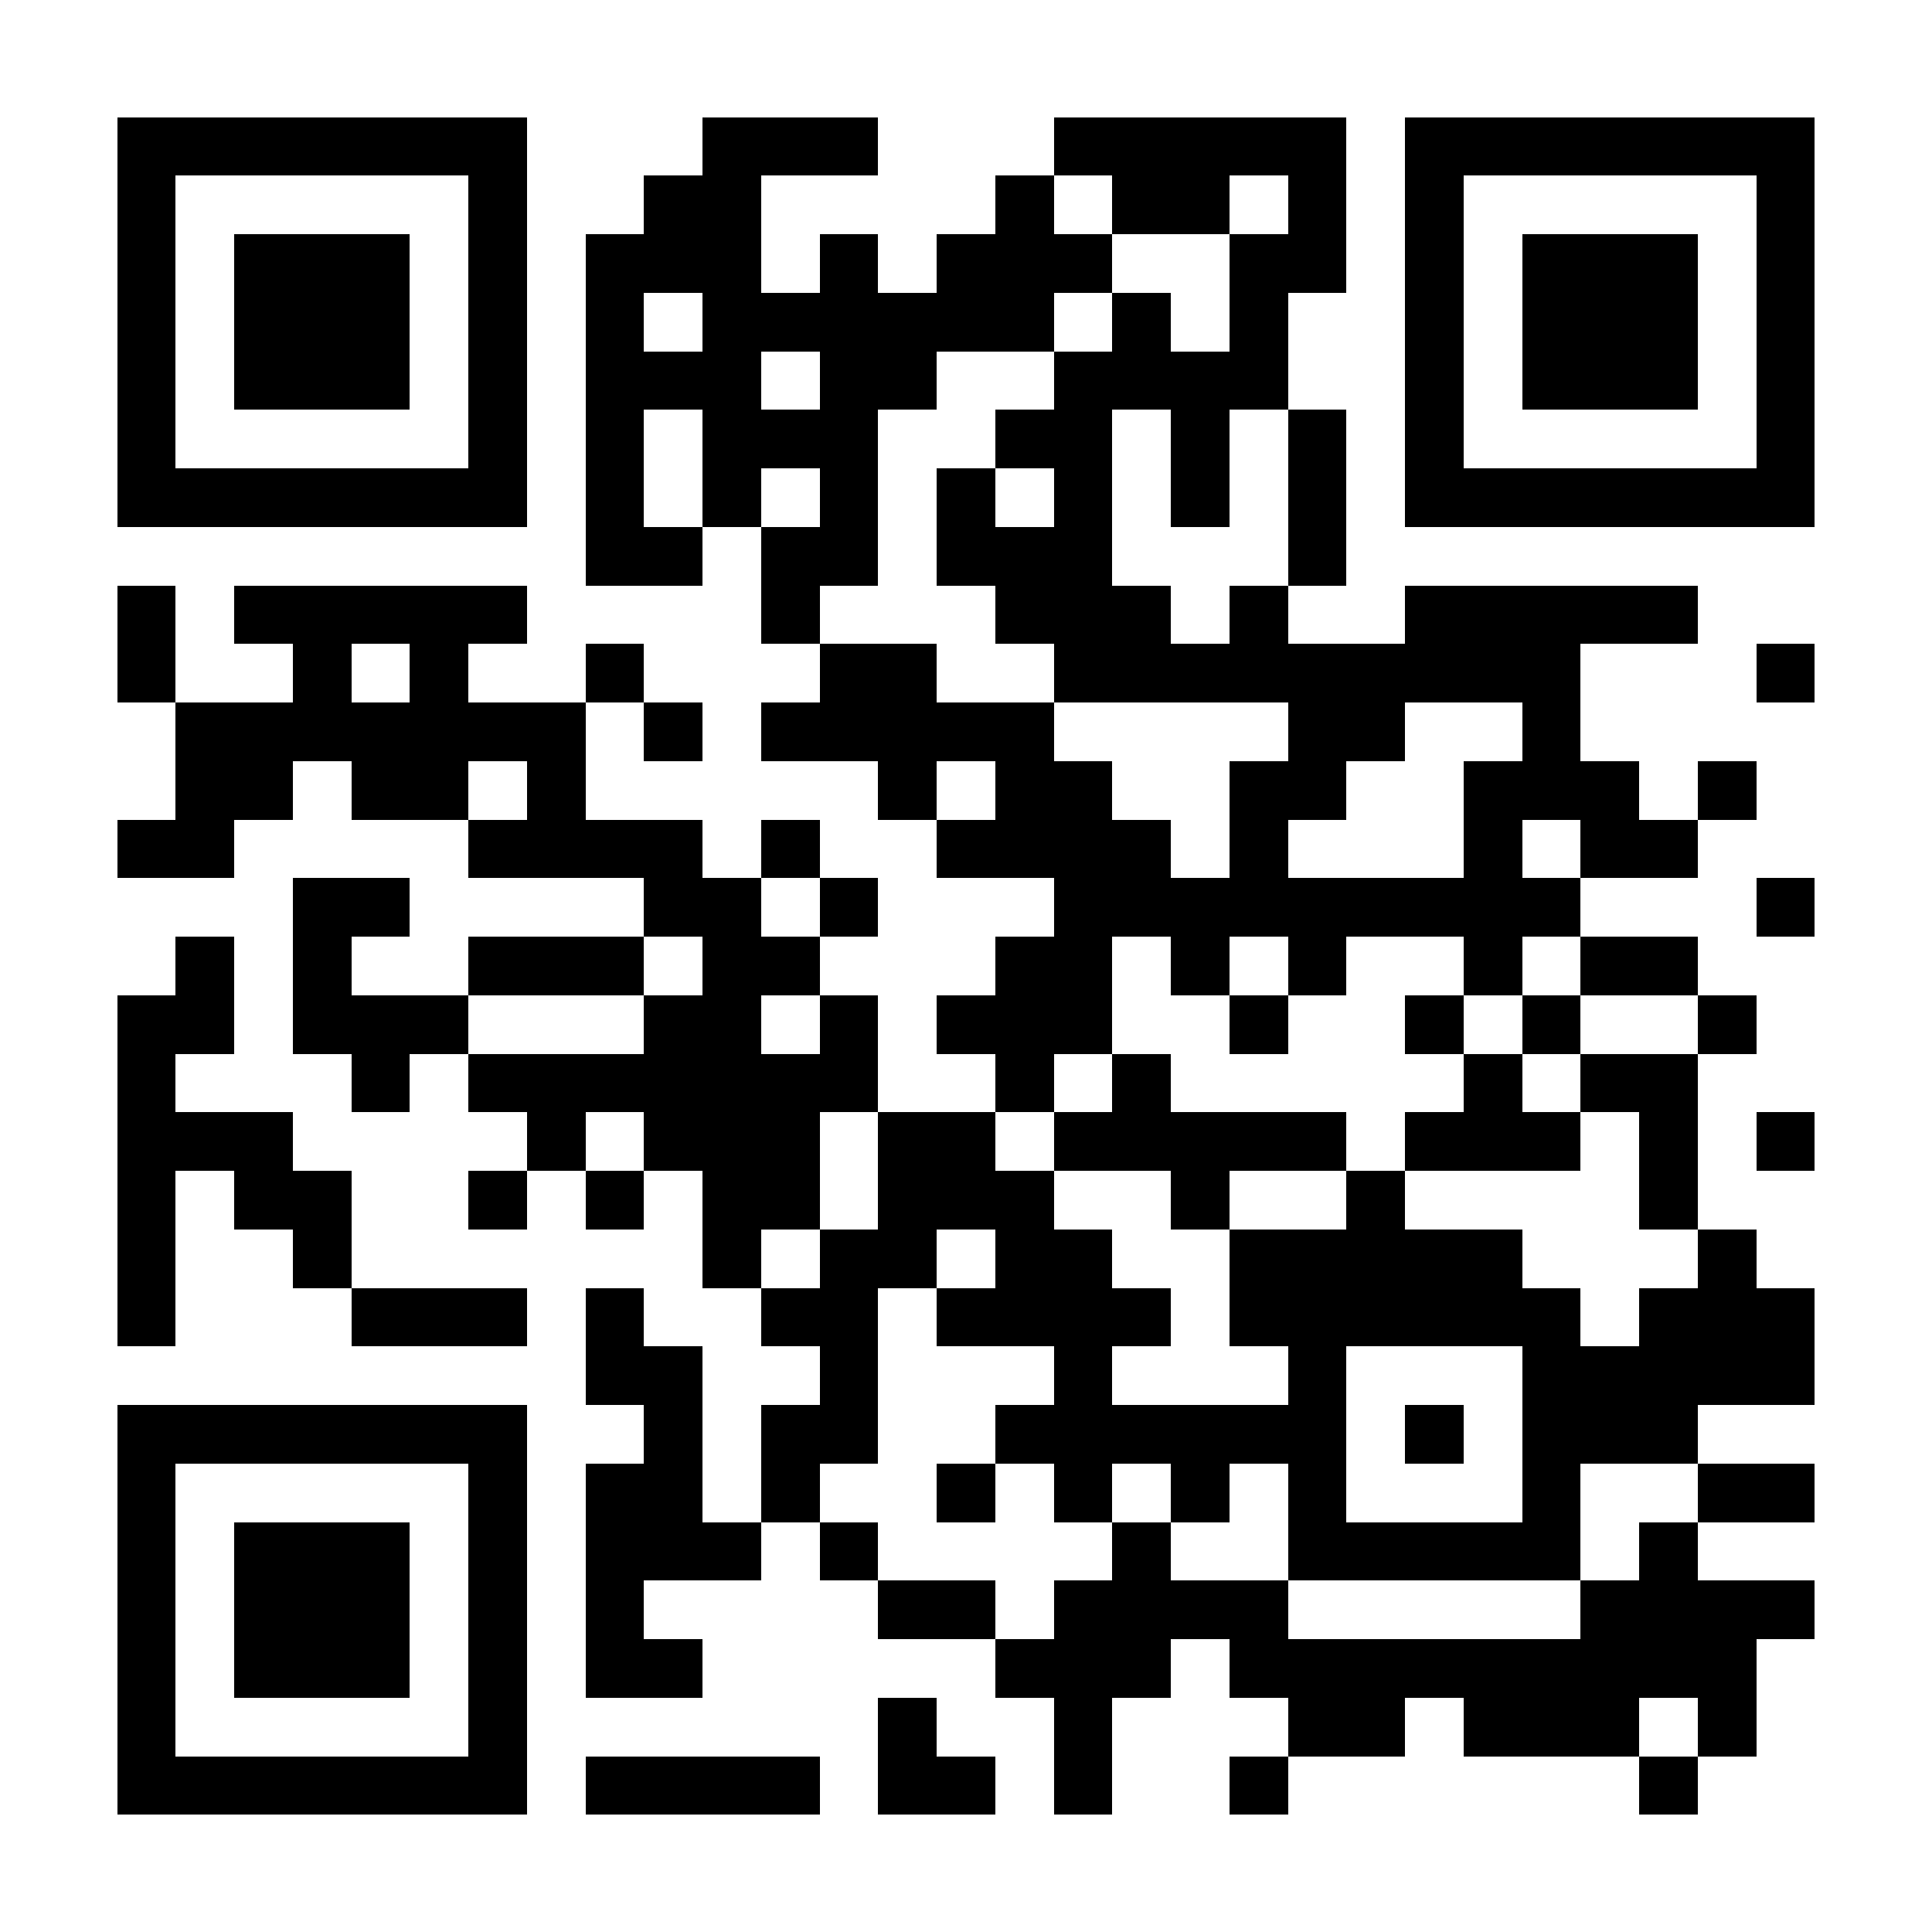 <?xml version="1.0" encoding="UTF-8"?>
<!DOCTYPE svg PUBLIC '-//W3C//DTD SVG 1.0//EN'
          'http://www.w3.org/TR/2001/REC-SVG-20010904/DTD/svg10.dtd'>
<svg fill="#fff" height="33" shape-rendering="crispEdges" style="fill: #fff;" viewBox="0 0 33 33" width="33" xmlns="http://www.w3.org/2000/svg" xmlns:xlink="http://www.w3.org/1999/xlink"
><path d="M0 0h33v33H0z"
  /><path d="M2 2.5h7m3 0h3m3 0h5m1 0h7M2 3.5h1m5 0h1m2 0h2m4 0h1m1 0h2m1 0h1m1 0h1m5 0h1M2 4.5h1m1 0h3m1 0h1m1 0h3m1 0h1m1 0h3m2 0h2m1 0h1m1 0h3m1 0h1M2 5.5h1m1 0h3m1 0h1m1 0h1m1 0h6m1 0h1m1 0h1m2 0h1m1 0h3m1 0h1M2 6.5h1m1 0h3m1 0h1m1 0h3m1 0h2m2 0h4m2 0h1m1 0h3m1 0h1M2 7.5h1m5 0h1m1 0h1m1 0h3m2 0h2m1 0h1m1 0h1m1 0h1m5 0h1M2 8.5h7m1 0h1m1 0h1m1 0h1m1 0h1m1 0h1m1 0h1m1 0h1m1 0h7M10 9.5h2m1 0h2m1 0h3m3 0h1M2 10.5h1m1 0h5m4 0h1m3 0h3m1 0h1m2 0h5M2 11.5h1m2 0h1m1 0h1m2 0h1m3 0h2m2 0h9m3 0h1M3 12.5h7m1 0h1m1 0h5m4 0h2m2 0h1M3 13.5h2m1 0h2m1 0h1m5 0h1m1 0h2m2 0h2m2 0h3m1 0h1M2 14.5h2m4 0h4m1 0h1m2 0h4m1 0h1m3 0h1m1 0h2M5 15.5h2m4 0h2m1 0h1m3 0h9m3 0h1M3 16.5h1m1 0h1m2 0h3m1 0h2m3 0h2m1 0h1m1 0h1m2 0h1m1 0h2M2 17.5h2m1 0h3m3 0h2m1 0h1m1 0h3m2 0h1m2 0h1m1 0h1m2 0h1M2 18.5h1m3 0h1m1 0h7m2 0h1m1 0h1m5 0h1m1 0h2M2 19.5h3m4 0h1m1 0h3m1 0h2m1 0h5m1 0h3m1 0h1m1 0h1M2 20.5h1m1 0h2m2 0h1m1 0h1m1 0h2m1 0h3m2 0h1m2 0h1m4 0h1M2 21.5h1m2 0h1m6 0h1m1 0h2m1 0h2m2 0h5m3 0h1M2 22.5h1m3 0h3m1 0h1m2 0h2m1 0h4m1 0h6m1 0h3M10 23.5h2m2 0h1m3 0h1m3 0h1m3 0h5M2 24.5h7m2 0h1m1 0h2m2 0h6m1 0h1m1 0h3M2 25.5h1m5 0h1m1 0h2m1 0h1m2 0h1m1 0h1m1 0h1m1 0h1m3 0h1m2 0h2M2 26.5h1m1 0h3m1 0h1m1 0h3m1 0h1m4 0h1m2 0h5m1 0h1M2 27.5h1m1 0h3m1 0h1m1 0h1m4 0h2m1 0h4m5 0h4M2 28.5h1m1 0h3m1 0h1m1 0h2m5 0h3m1 0h9M2 29.5h1m5 0h1m6 0h1m2 0h1m3 0h2m1 0h3m1 0h1M2 30.5h7m1 0h4m1 0h2m1 0h1m2 0h1m6 0h1" stroke="#000"
/></svg
>
